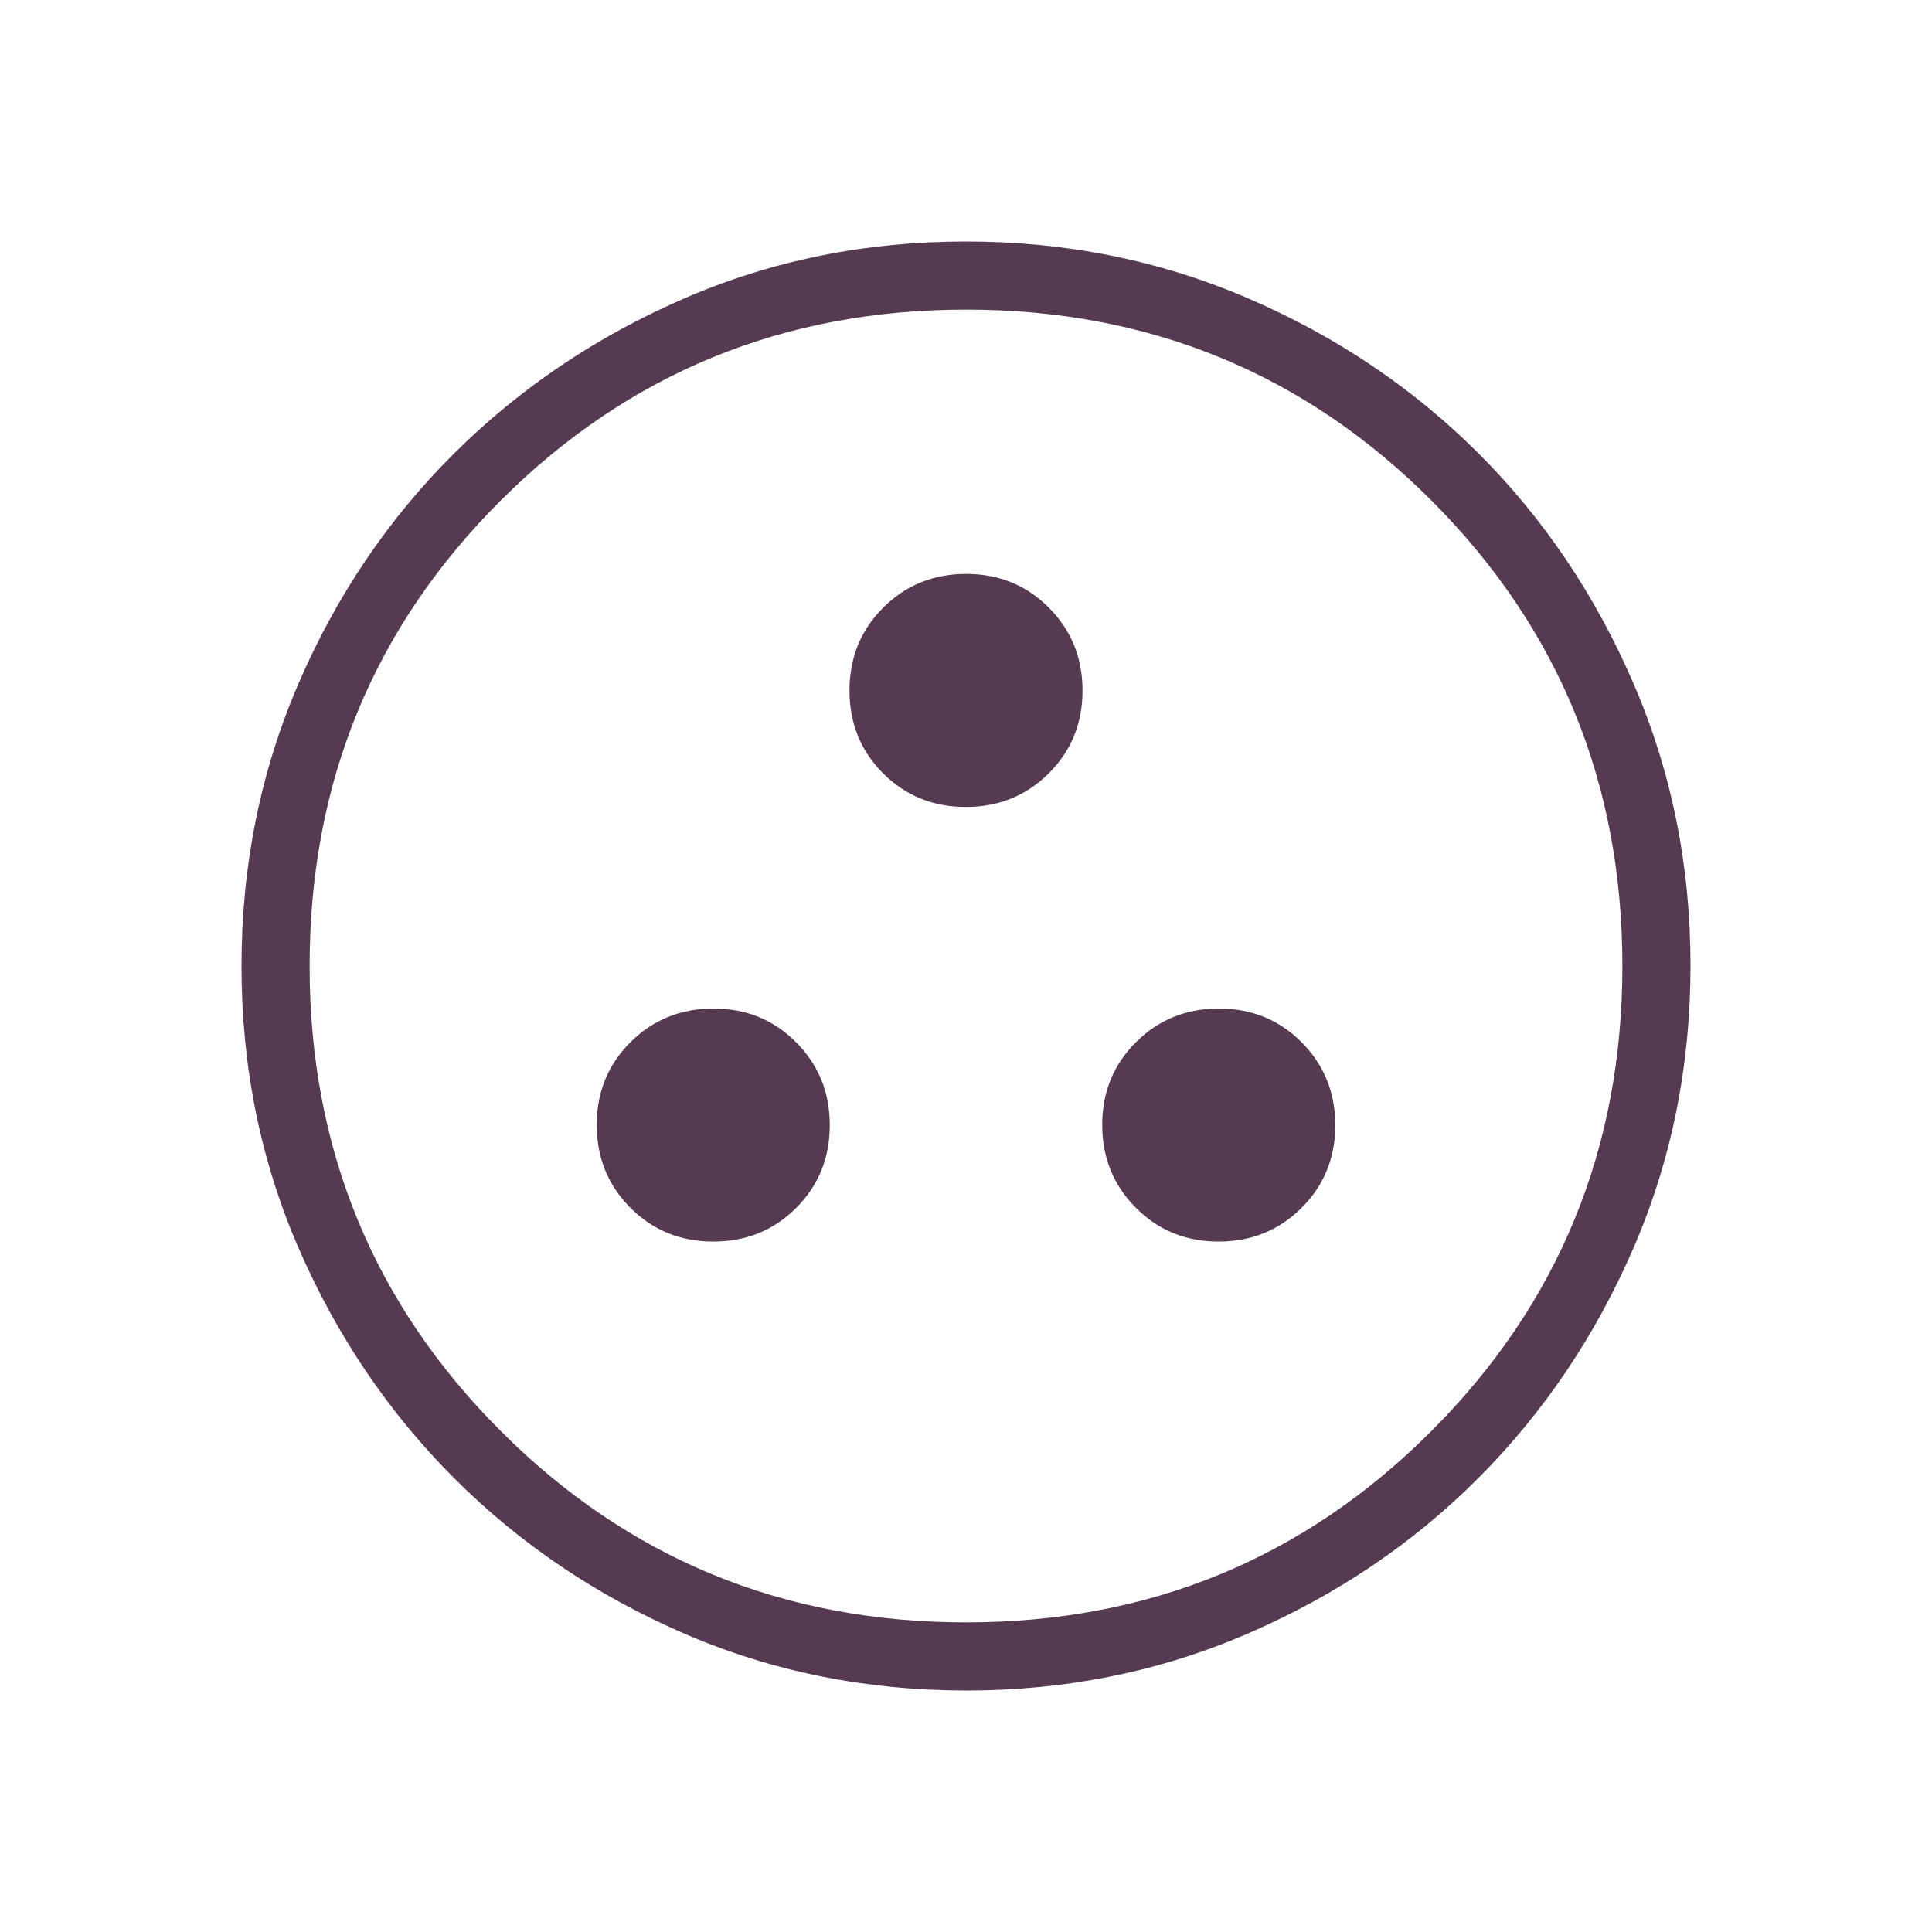 <svg xmlns="http://www.w3.org/2000/svg" height="40px" viewBox="0 -960 960 960" width="40px" fill="#563A52"><path d="M354.41-343.08q24.49 0 41.19-16.7 16.71-16.71 16.71-41.12 0-24.41-16.71-41.19-16.7-16.78-41.11-16.78t-41.19 16.7q-16.79 16.71-16.79 41.12 0 24.41 16.73 41.19 16.73 16.78 41.17 16.78Zm251.1 0q24.41 0 41.19-16.7 16.79-16.71 16.79-41.12 0-24.41-16.71-41.19-16.71-16.78-41.12-16.78-24.4 0-41.19 16.7-16.78 16.71-16.78 41.12 0 24.41 16.71 41.19 16.7 16.78 41.11 16.78ZM479.92-559.02q24.41 0 41.2-16.71 16.78-16.71 16.78-41.12 0-24.41-16.71-41.19-16.71-16.78-41.11-16.78-24.41 0-41.2 16.73-16.78 16.73-16.78 41.17 0 24.48 16.71 41.19 16.71 16.71 41.11 16.71Zm.39 439.02q-75.01 0-140.44-28.34-65.43-28.34-114.29-77.25-48.85-48.92-77.21-114.23Q120-405.14 120-479.94q0-74.81 28.34-140.44t77.25-114.26q48.92-48.63 114.23-76.99Q405.14-840 479.94-840q74.81 0 140.44 28.34t114.26 76.92q48.63 48.58 76.99 114.26Q840-554.81 840-480.31q0 75.01-28.34 140.44-28.34 65.43-76.92 114.16-48.58 48.73-114.26 77.22Q554.81-120 480.31-120Zm-.23-33.85q136.18 0 231.13-95.02 94.94-95.03 94.94-231.21t-94.78-231.13Q616.58-806.15 480-806.15q-136.1 0-231.13 94.78-95.02 94.79-95.02 231.37 0 136.1 95.02 231.13 95.03 95.02 231.21 95.02ZM480-480Z"/></svg>